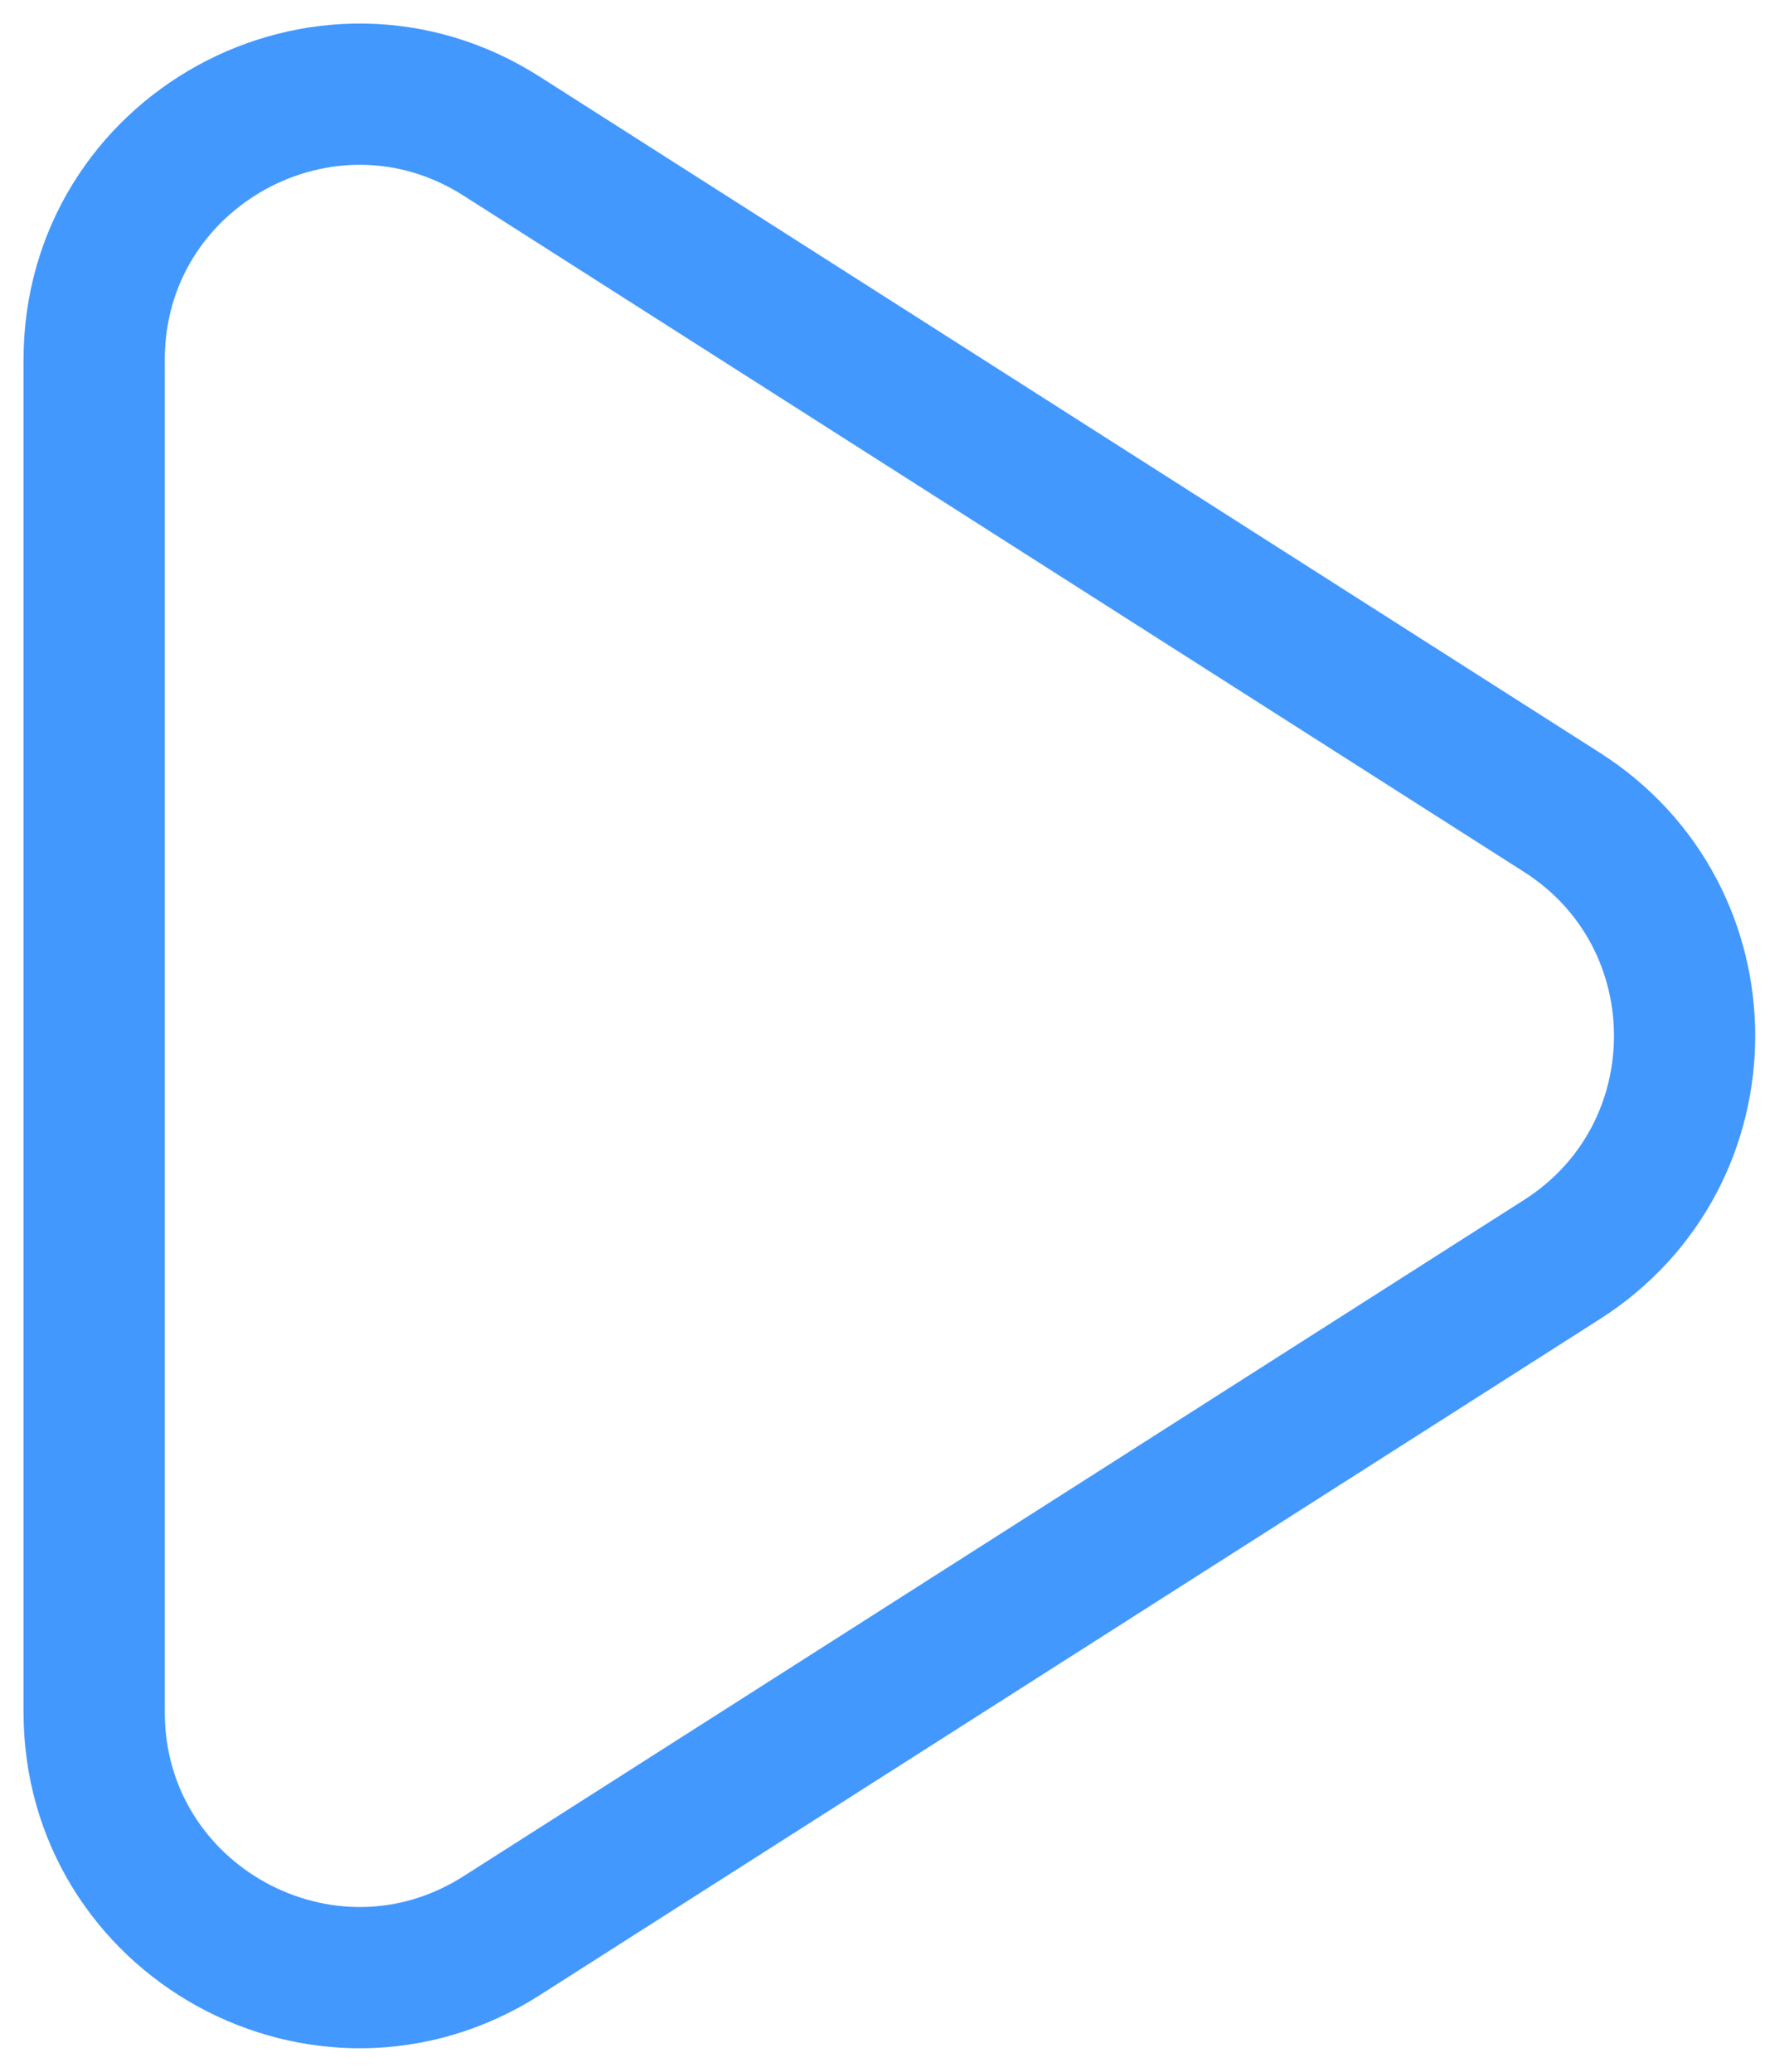 <svg width="38" height="44" viewBox="0 0 38 44" fill="none" xmlns="http://www.w3.org/2000/svg">
<path d="M2 22V7.641C2 3.195 6.91 0.501 10.657 2.893L33.179 17.253C36.65 19.467 36.65 24.534 33.179 26.748L10.657 41.108C6.91 43.498 2 40.806 2 36.36V22Z" stroke="#4398FE" stroke-width="3" stroke-linejoin="round"/>
</svg>
